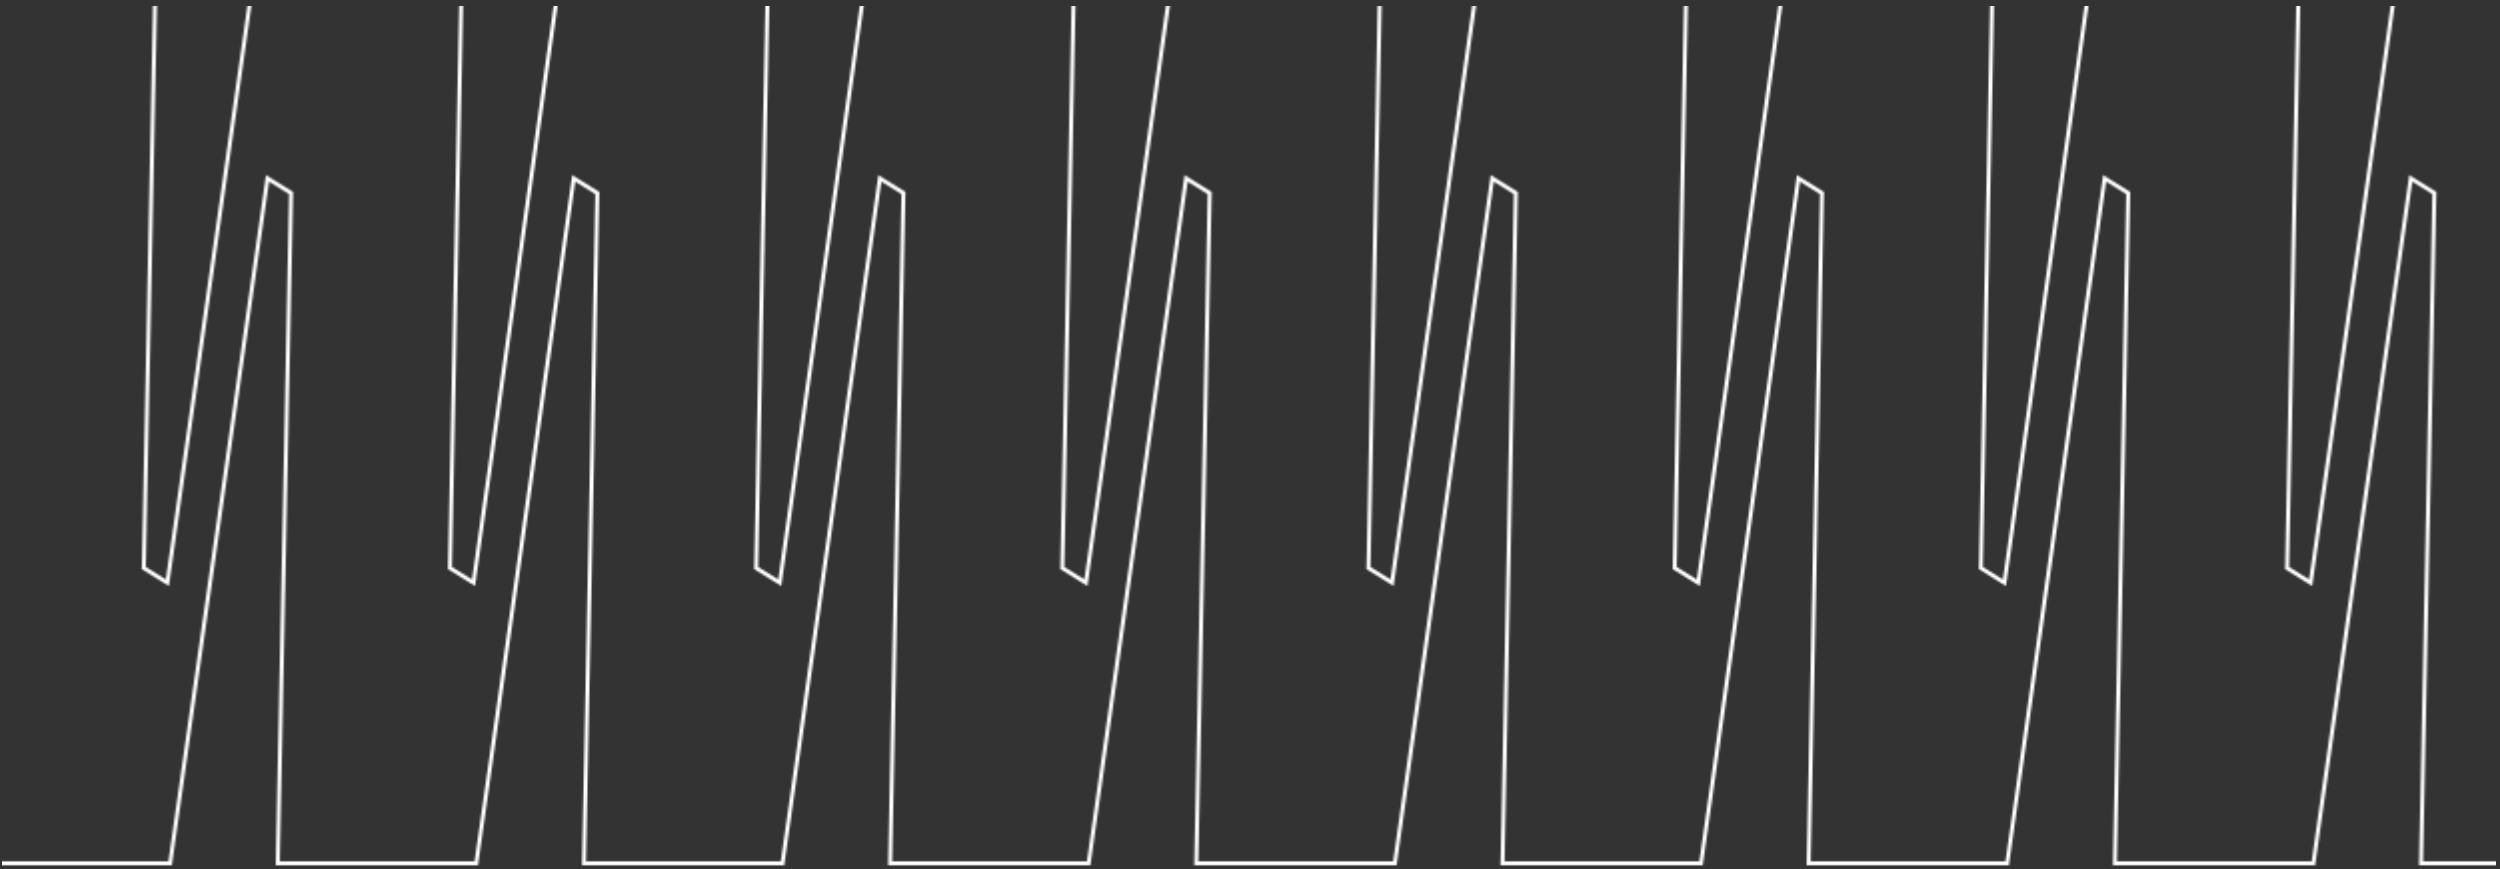 <?xml version="1.0" encoding="UTF-8"?> <svg xmlns="http://www.w3.org/2000/svg" width="1251" height="435" viewBox="0 0 1251 435" fill="none"><rect x="0" y="0" width="1251" height="435" fill="#333333" stroke="none"/><g clip-path="url(#clip0_353_499)"><mask id="mask0_353_499" style="mask-type:alpha" maskUnits="userSpaceOnUse" x="-121" y="-62" width="1533" height="505"><path d="M1371.39 96.589L1364.75 430.983L1364.73 432.003H1410.12V441.468H-120V432.003H-68.065L-67.942 431.145L-19.325 89.252L-7.532 96.589L-14.176 430.983L-14.196 432.003H85.132L85.254 431.145L133.872 89.252L145.665 96.589L139.021 430.983L139 432.003H238.329L238.451 431.145L287.106 89.252L298.899 96.589L292.256 430.983L292.235 432.003H391.563L391.686 431.145L440.304 89.252L452.097 96.589L445.452 430.983L445.433 432.003H544.761L544.883 431.145L593.538 89.252L605.331 96.589L598.649 430.983L598.629 432.003H697.996L698.118 431.145L746.735 89.252L758.528 96.589L751.885 430.983L751.864 432.003H851.192L851.314 431.145L899.933 89.252L911.726 96.589L905.081 430.983L905.061 432.003H1004.39L1004.51 431.145L1053.17 89.252L1064.96 96.589L1058.32 430.983L1058.3 432.003H1157.62L1157.75 431.145L1206.36 89.252L1218.16 96.589L1211.51 430.983L1211.49 432.003H1310.82L1310.94 431.145L1359.6 89.252L1371.39 96.589Z" stroke="white" stroke-width="2"></path><path d="M1410.12 -60.627V-51.163H1358.19L1358.06 -50.304L1309.45 291.587L1297.65 284.25L1304.3 -50.144L1304.32 -51.163H1204.99L1204.87 -50.304L1156.25 291.587L1144.46 284.25L1151.1 -50.144L1151.12 -51.163H1051.79L1051.67 -50.304L1003.01 291.587L991.221 284.25L997.865 -50.144L997.886 -51.163H898.558L898.436 -50.304L849.816 291.587L838.023 284.25L844.669 -50.144L844.689 -51.163H745.36L745.238 -50.304L696.582 291.587L684.789 284.25L691.434 -50.144L691.454 -51.163H592.126L592.003 -50.304L543.385 291.587L531.592 284.25L538.237 -50.144L538.257 -51.163H438.929L438.807 -50.304L390.188 291.587L378.395 284.25L385.04 -50.144L385.061 -51.163H285.731L285.609 -50.304L236.953 291.587L225.16 284.25L231.805 -50.144L231.825 -51.163H132.497L132.375 -50.304L83.756 291.587L71.963 284.25L78.608 -50.144L78.628 -51.163H-20.7L-20.822 -50.304L-69.478 291.587L-81.272 284.25L-74.627 -50.144L-74.606 -51.163H-120V-60.627H1410.12Z" stroke="white" stroke-width="2"></path></mask><g mask="url(#mask0_353_499)"><rect x="1" y="3" width="1248" height="435" fill="white"></rect></g></g><defs><clipPath id="clip0_353_499"><rect width="1251" height="435" fill="white"></rect></clipPath></defs></svg> 